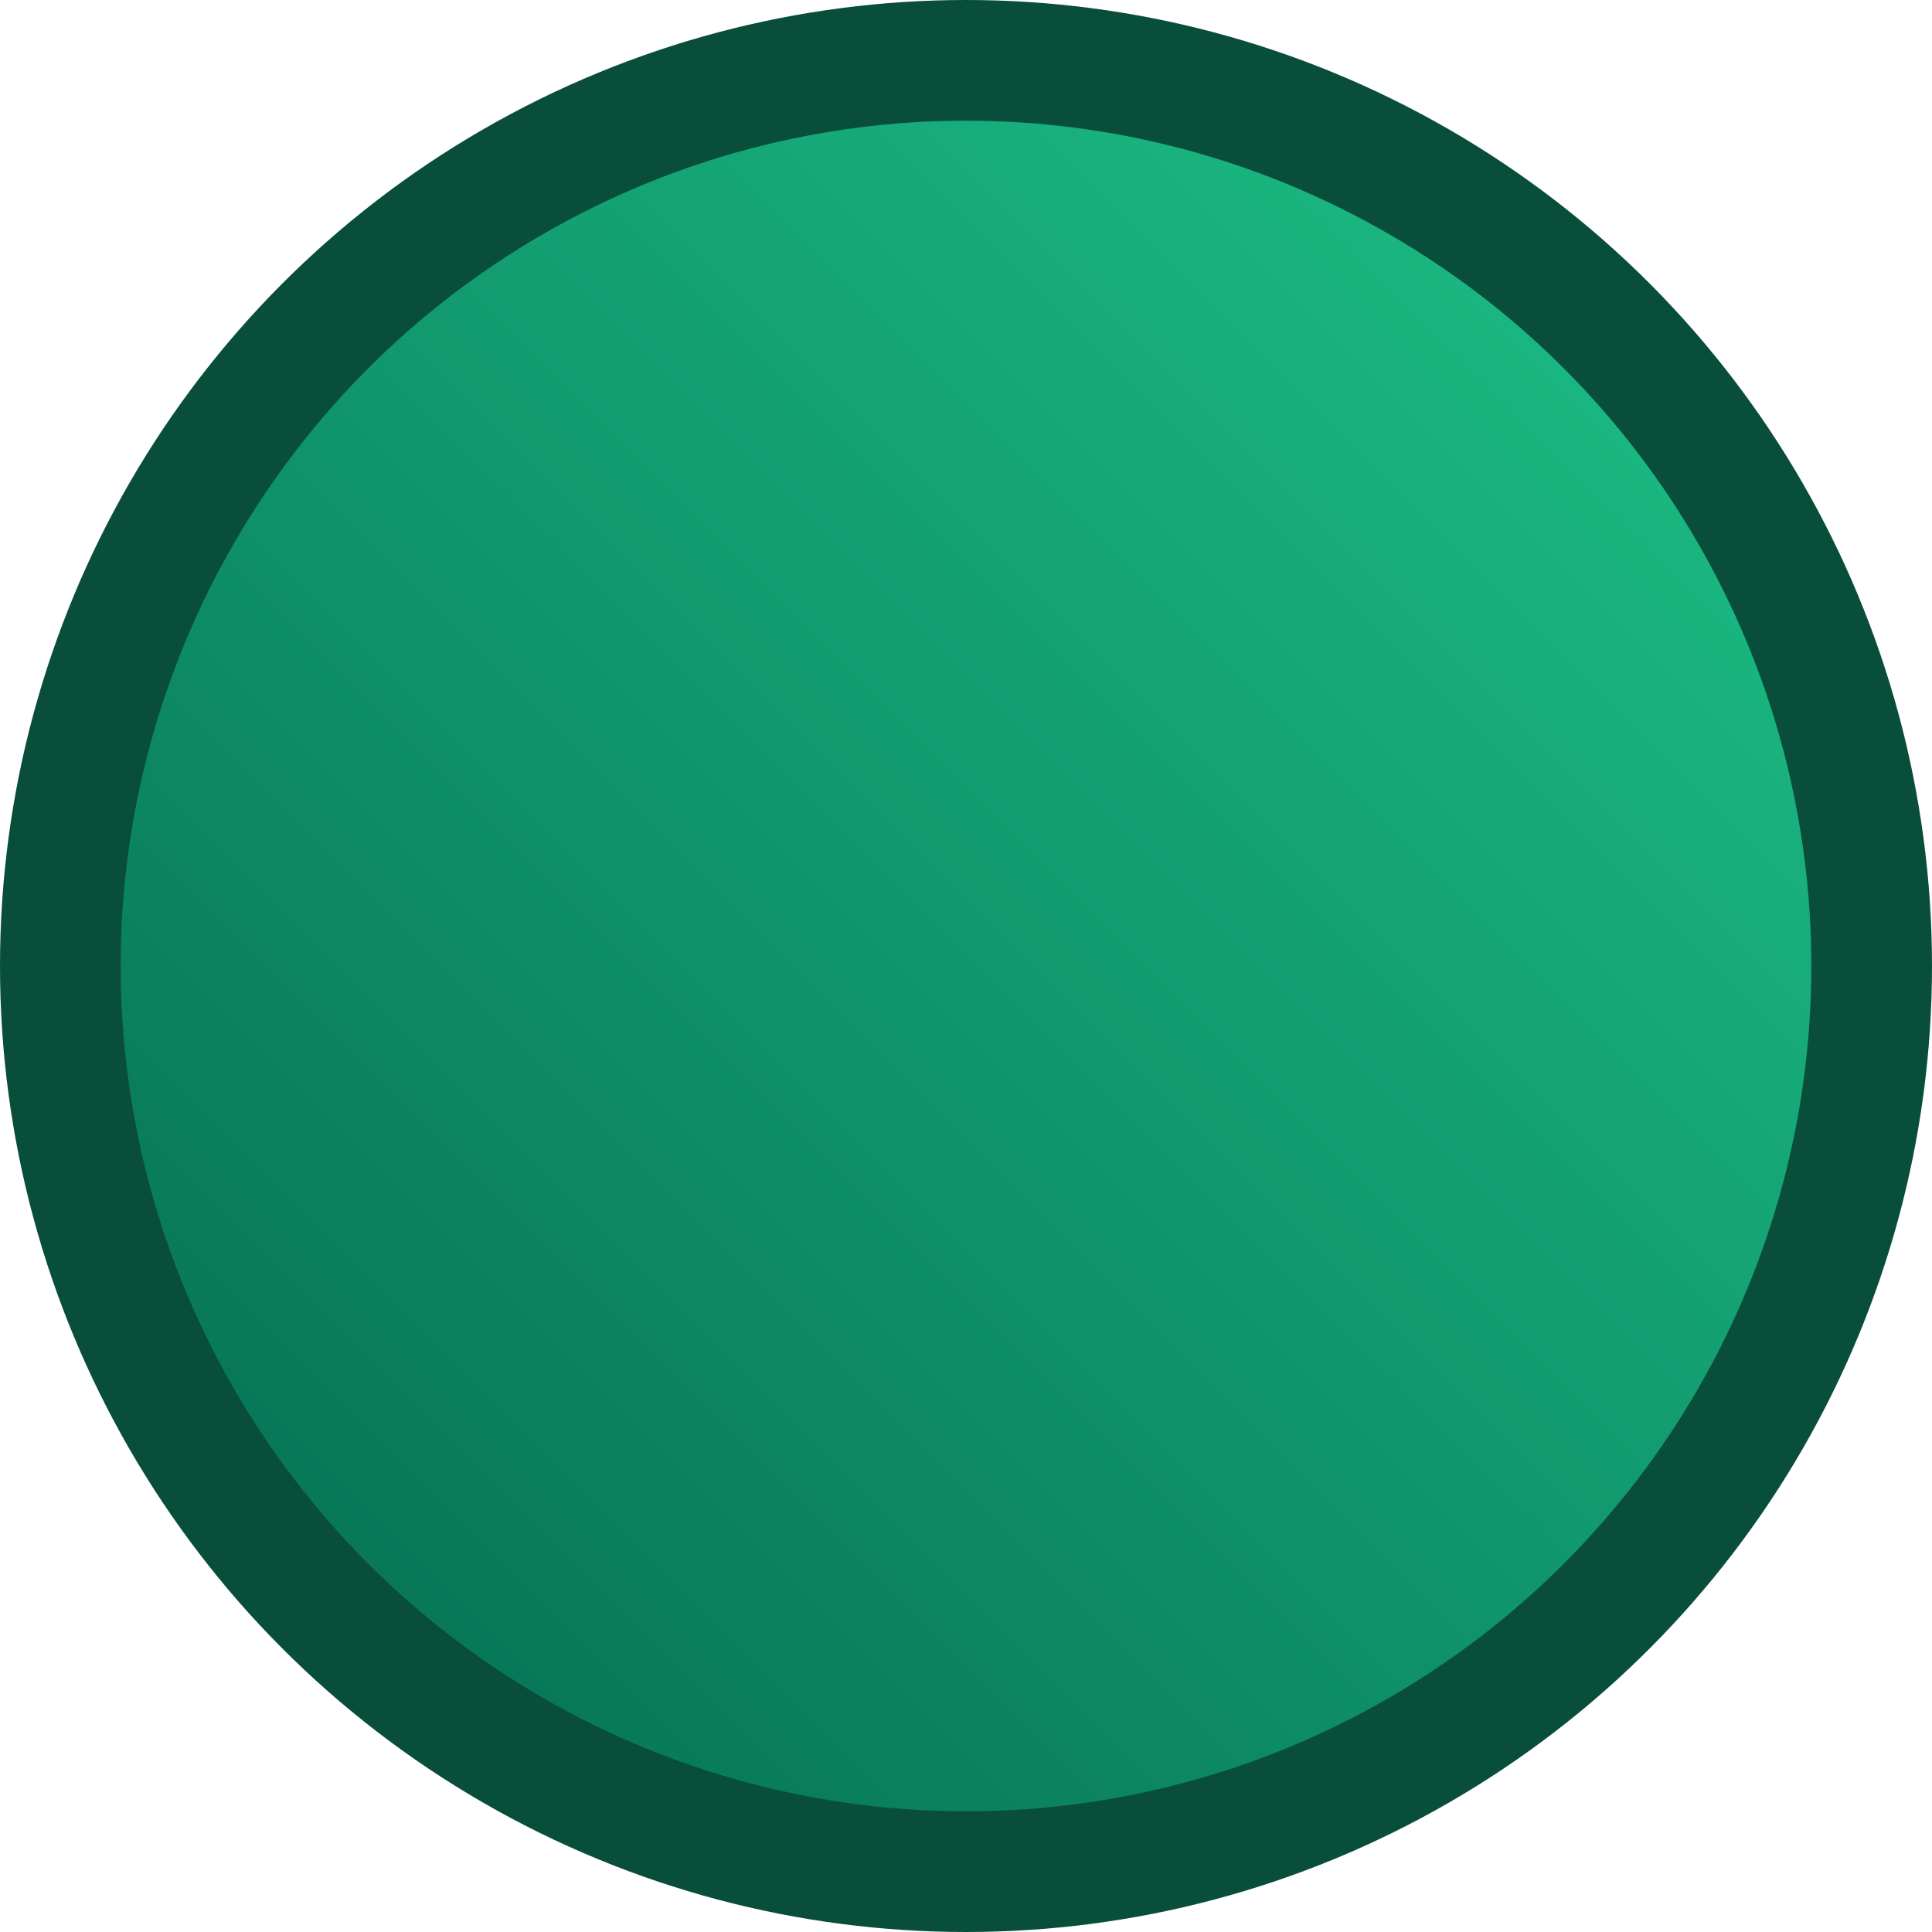<svg xmlns="http://www.w3.org/2000/svg" xmlns:xlink="http://www.w3.org/1999/xlink" width="79" height="79" viewBox="0 0 61 61">
  <symbol id="logo-symbol-icon">
    <defs>
      <linearGradient id="a" x1="58.95" x2="96.69" y1="-275.37" y2="-237.63" gradientTransform="matrix(1 0 0 -1 -47.32 -226)" gradientUnits="userSpaceOnUse">
        <stop offset="0" stop-color="#087857"/>
        <stop offset="1" stop-color="#1ab680"/>
      </linearGradient>
    </defs>
    <circle cx="30.5" cy="30.5" r="30.5" fill="#084e3b"/>
    <circle cx="30.5" cy="30.5" r="26.69" fill="url(#a)"/>
  </symbol>
  <use xlink:href="#logo-symbol-icon"/>
</svg>
